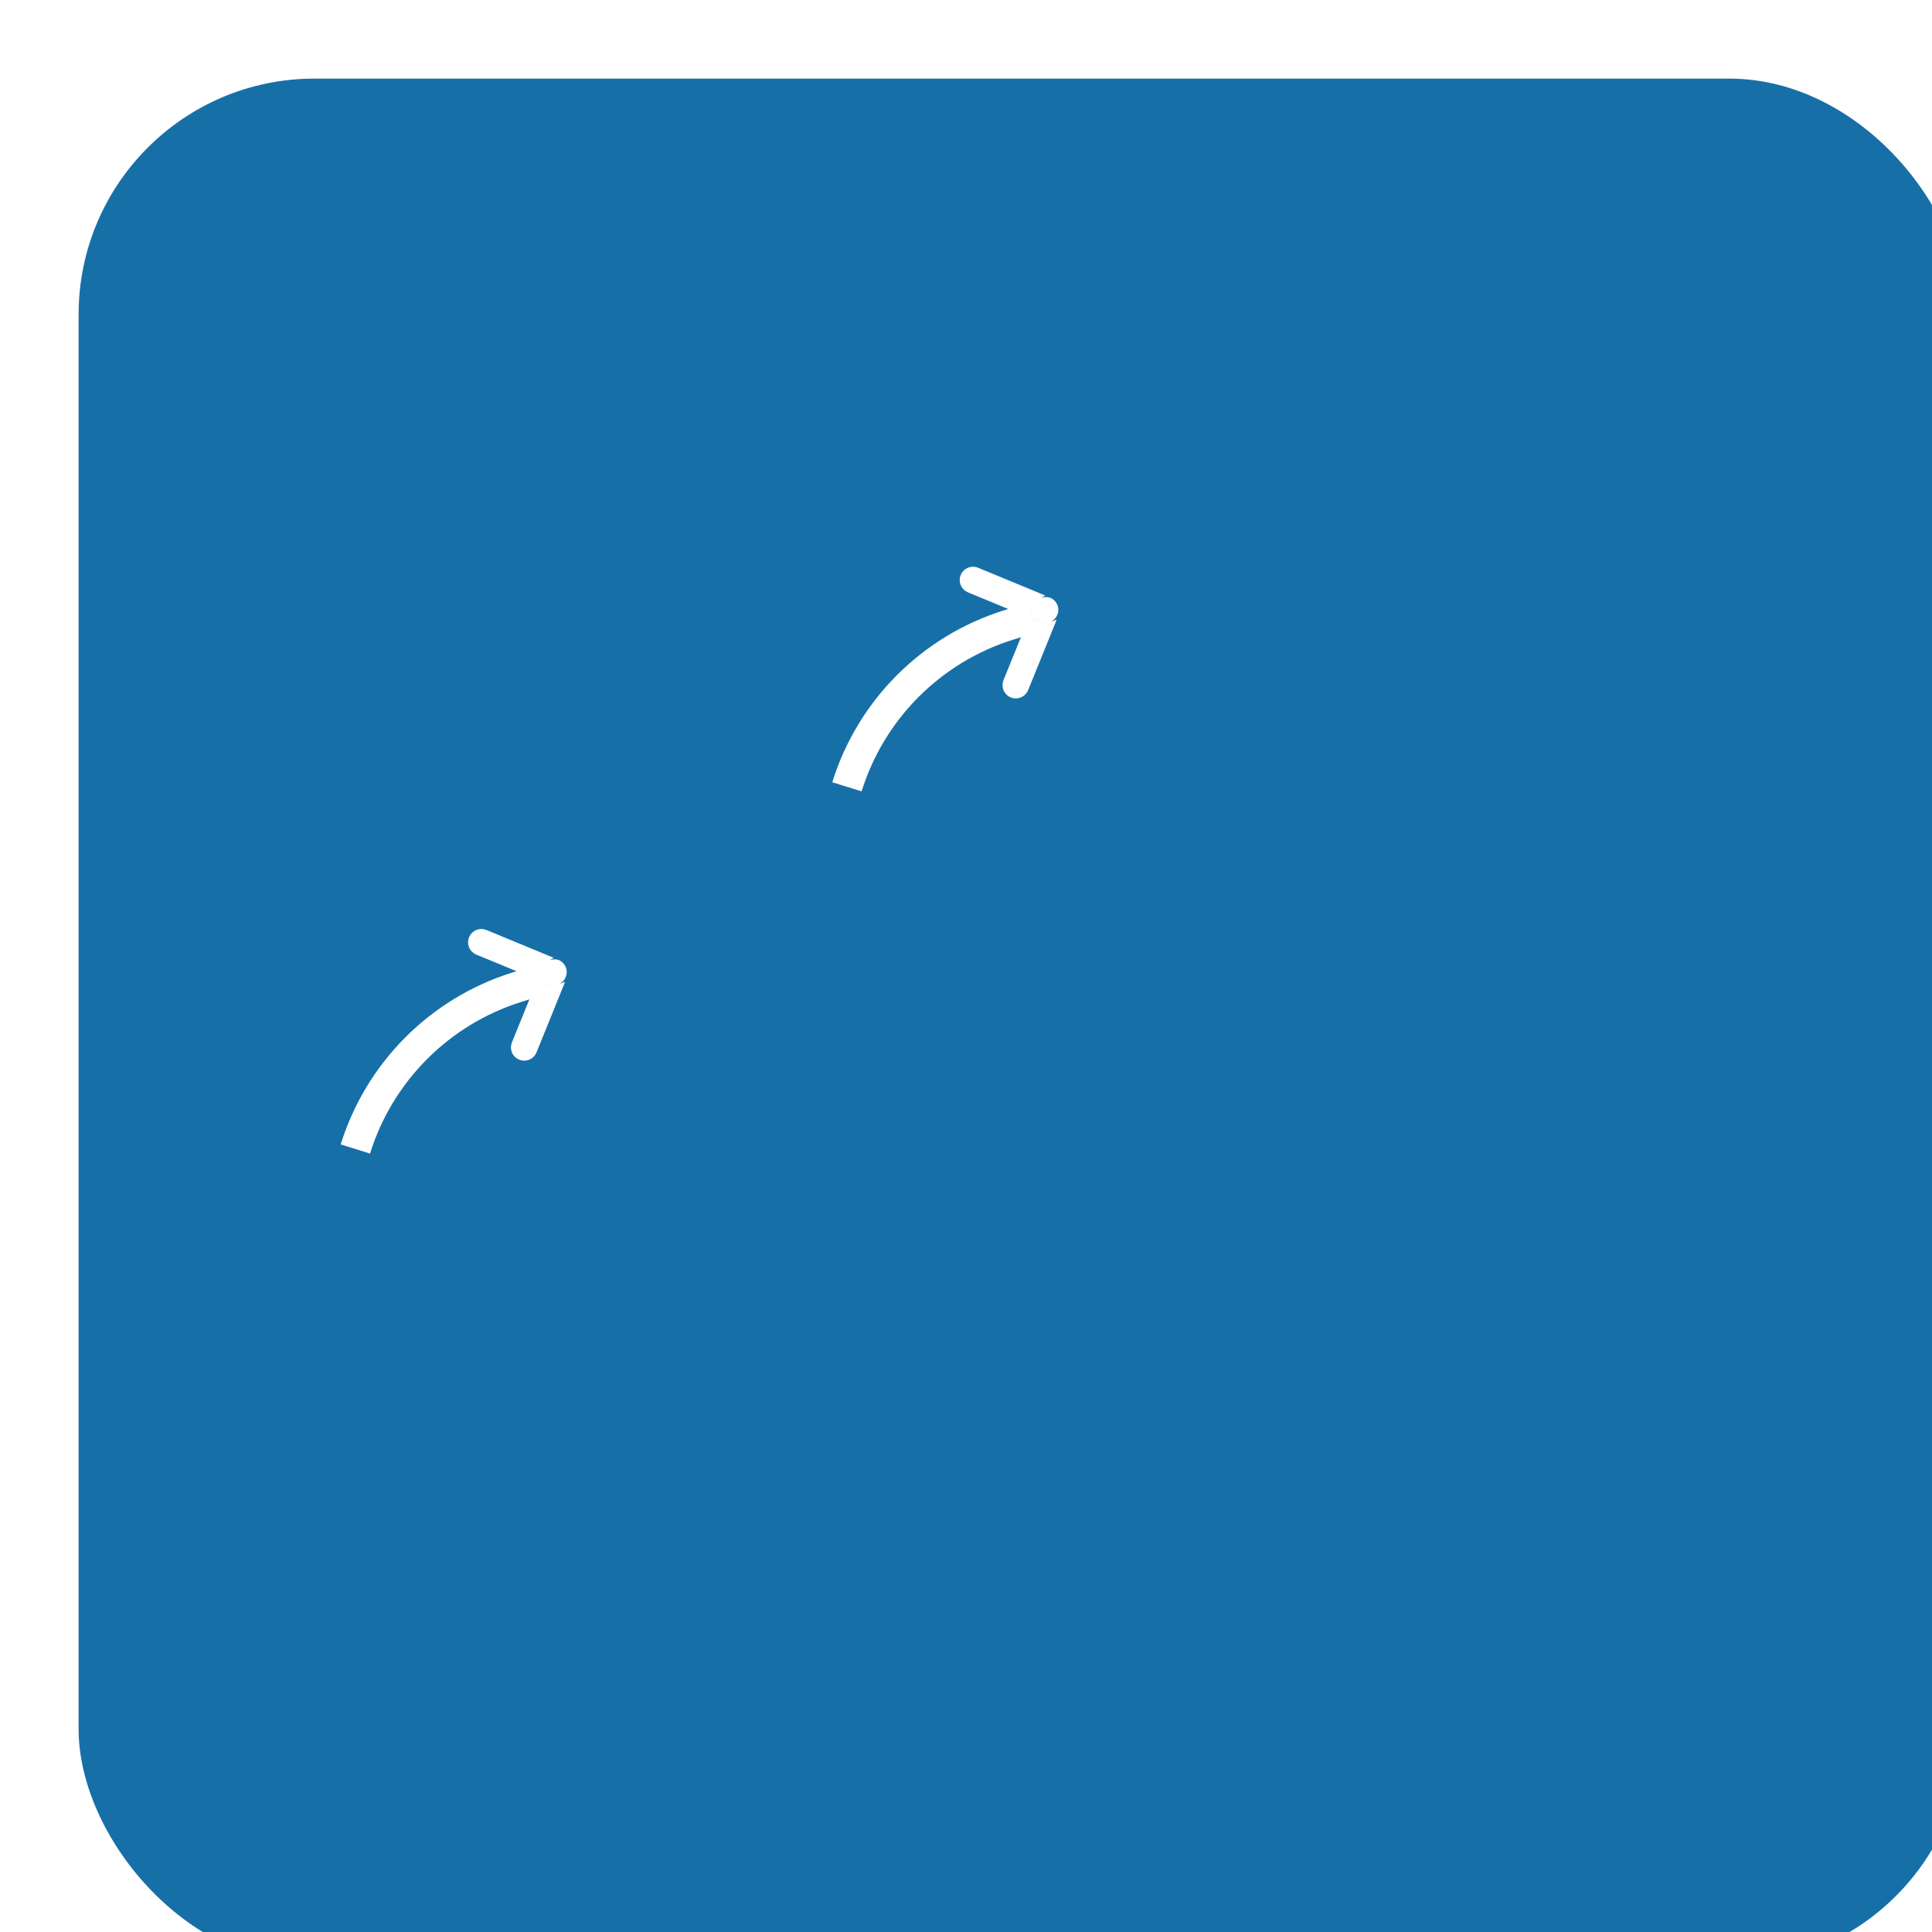 <svg width="32" height="32" viewBox="0 0 32 32" fill="none" xmlns="http://www.w3.org/2000/svg">
<g filter="url(#filter0_ii_489_623)">
<rect width="31.245" height="31.245" rx="3.906" fill="#176FA8"/>
</g>
<path d="M5.886 19.031V19.031C6.283 17.756 7.279 16.756 8.552 16.354L8.939 16.232" stroke="white" stroke-width="0.509"/>
<path d="M9.033 16.045C9.066 15.964 9.156 15.925 9.238 15.953C9.316 15.991 9.353 16.081 9.32 16.163C9.285 16.247 9.188 16.287 9.104 16.252L8.971 16.198L9.033 16.045ZM8.62 17.501C8.536 17.467 8.495 17.37 8.53 17.286L8.93 16.301L9.062 16.354C9.129 16.382 9.2 16.38 9.262 16.357L8.835 17.411C8.801 17.495 8.704 17.535 8.62 17.501ZM7.909 15.76C7.825 15.725 7.785 15.628 7.82 15.544C7.855 15.46 7.951 15.419 8.035 15.454L9.046 15.872C8.996 15.901 8.955 15.946 8.931 16.004L8.869 16.156L7.909 15.76Z" fill="white" stroke="white" stroke-width="0.11"/>
<path d="M14.028 13.032V13.032C14.425 11.757 15.421 10.757 16.695 10.355L17.082 10.233" stroke="white" stroke-width="0.509"/>
<path d="M17.176 10.045C17.209 9.964 17.299 9.925 17.381 9.953C17.459 9.991 17.496 10.081 17.462 10.162C17.427 10.247 17.331 10.287 17.247 10.252L17.114 10.198L17.176 10.045ZM16.762 11.501C16.678 11.467 16.638 11.37 16.672 11.286L17.072 10.301L17.205 10.354C17.271 10.382 17.342 10.38 17.405 10.357L16.978 11.411C16.943 11.495 16.847 11.536 16.762 11.501ZM16.052 9.76C15.968 9.725 15.928 9.628 15.963 9.544C15.997 9.46 16.094 9.419 16.178 9.454L17.189 9.872C17.139 9.901 17.097 9.946 17.074 10.004L17.011 10.156L16.052 9.76Z" fill="white" stroke="white" stroke-width="0.11"/>
<mask id="path-6-inside-1_489_623" fill="white">
<rect x="4.118" y="21" width="7" height="5" rx="0.478"/>
</mask>
<rect x="4.118" y="21" width="7" height="5" rx="0.478" fill="white" stroke="white" stroke-width="1.433" mask="url(#path-6-inside-1_489_623)"/>
<mask id="path-7-inside-2_489_623" fill="white">
<rect x="20.118" y="9" width="7" height="5" rx="0.478"/>
</mask>
<rect x="20.118" y="9" width="7" height="5" rx="0.478" fill="white" stroke="white" stroke-width="1.433" mask="url(#path-7-inside-2_489_623)"/>
<mask id="path-8-inside-3_489_623" fill="white">
<rect x="12.118" y="21" width="7" height="5" rx="0.478"/>
</mask>
<rect x="12.118" y="21" width="7" height="5" rx="0.478" fill="white" stroke="white" stroke-width="1.433" mask="url(#path-8-inside-3_489_623)"/>
<mask id="path-9-inside-4_489_623" fill="white">
<rect x="12.118" y="15" width="7" height="5" rx="0.478"/>
</mask>
<rect x="12.118" y="15" width="7" height="5" rx="0.478" fill="white" stroke="white" stroke-width="1.433" mask="url(#path-9-inside-4_489_623)"/>
<mask id="path-10-inside-5_489_623" fill="white">
<rect x="20.118" y="21" width="7" height="5" rx="0.478"/>
</mask>
<rect x="20.118" y="21" width="7" height="5" rx="0.478" fill="white" stroke="white" stroke-width="1.433" mask="url(#path-10-inside-5_489_623)"/>
<mask id="path-11-inside-6_489_623" fill="white">
<rect x="20.118" y="15" width="7" height="5" rx="0.478"/>
</mask>
<rect x="20.118" y="15" width="7" height="5" rx="0.478" fill="white" stroke="white" stroke-width="1.433" mask="url(#path-11-inside-6_489_623)"/>
<defs>
<filter id="filter0_ii_489_623" x="0" y="0" width="32.547" height="32.547" filterUnits="userSpaceOnUse" color-interpolation-filters="sRGB">
<feFlood flood-opacity="0" result="BackgroundImageFix"/>
<feBlend mode="normal" in="SourceGraphic" in2="BackgroundImageFix" result="shape"/>
<feColorMatrix in="SourceAlpha" type="matrix" values="0 0 0 0 0 0 0 0 0 0 0 0 0 0 0 0 0 0 127 0" result="hardAlpha"/>
<feOffset dy="1.302"/>
<feGaussianBlur stdDeviation="0.651"/>
<feComposite in2="hardAlpha" operator="arithmetic" k2="-1" k3="1"/>
<feColorMatrix type="matrix" values="0 0 0 0 1 0 0 0 0 1 0 0 0 0 1 0 0 0 0.25 0"/>
<feBlend mode="normal" in2="shape" result="effect1_innerShadow_489_623"/>
<feColorMatrix in="SourceAlpha" type="matrix" values="0 0 0 0 0 0 0 0 0 0 0 0 0 0 0 0 0 0 127 0" result="hardAlpha"/>
<feOffset dx="1.302"/>
<feGaussianBlur stdDeviation="1.302"/>
<feComposite in2="hardAlpha" operator="arithmetic" k2="-1" k3="1"/>
<feColorMatrix type="matrix" values="0 0 0 0 1 0 0 0 0 1 0 0 0 0 1 0 0 0 0.25 0"/>
<feBlend mode="normal" in2="effect1_innerShadow_489_623" result="effect2_innerShadow_489_623"/>
</filter>
</defs>
</svg>
